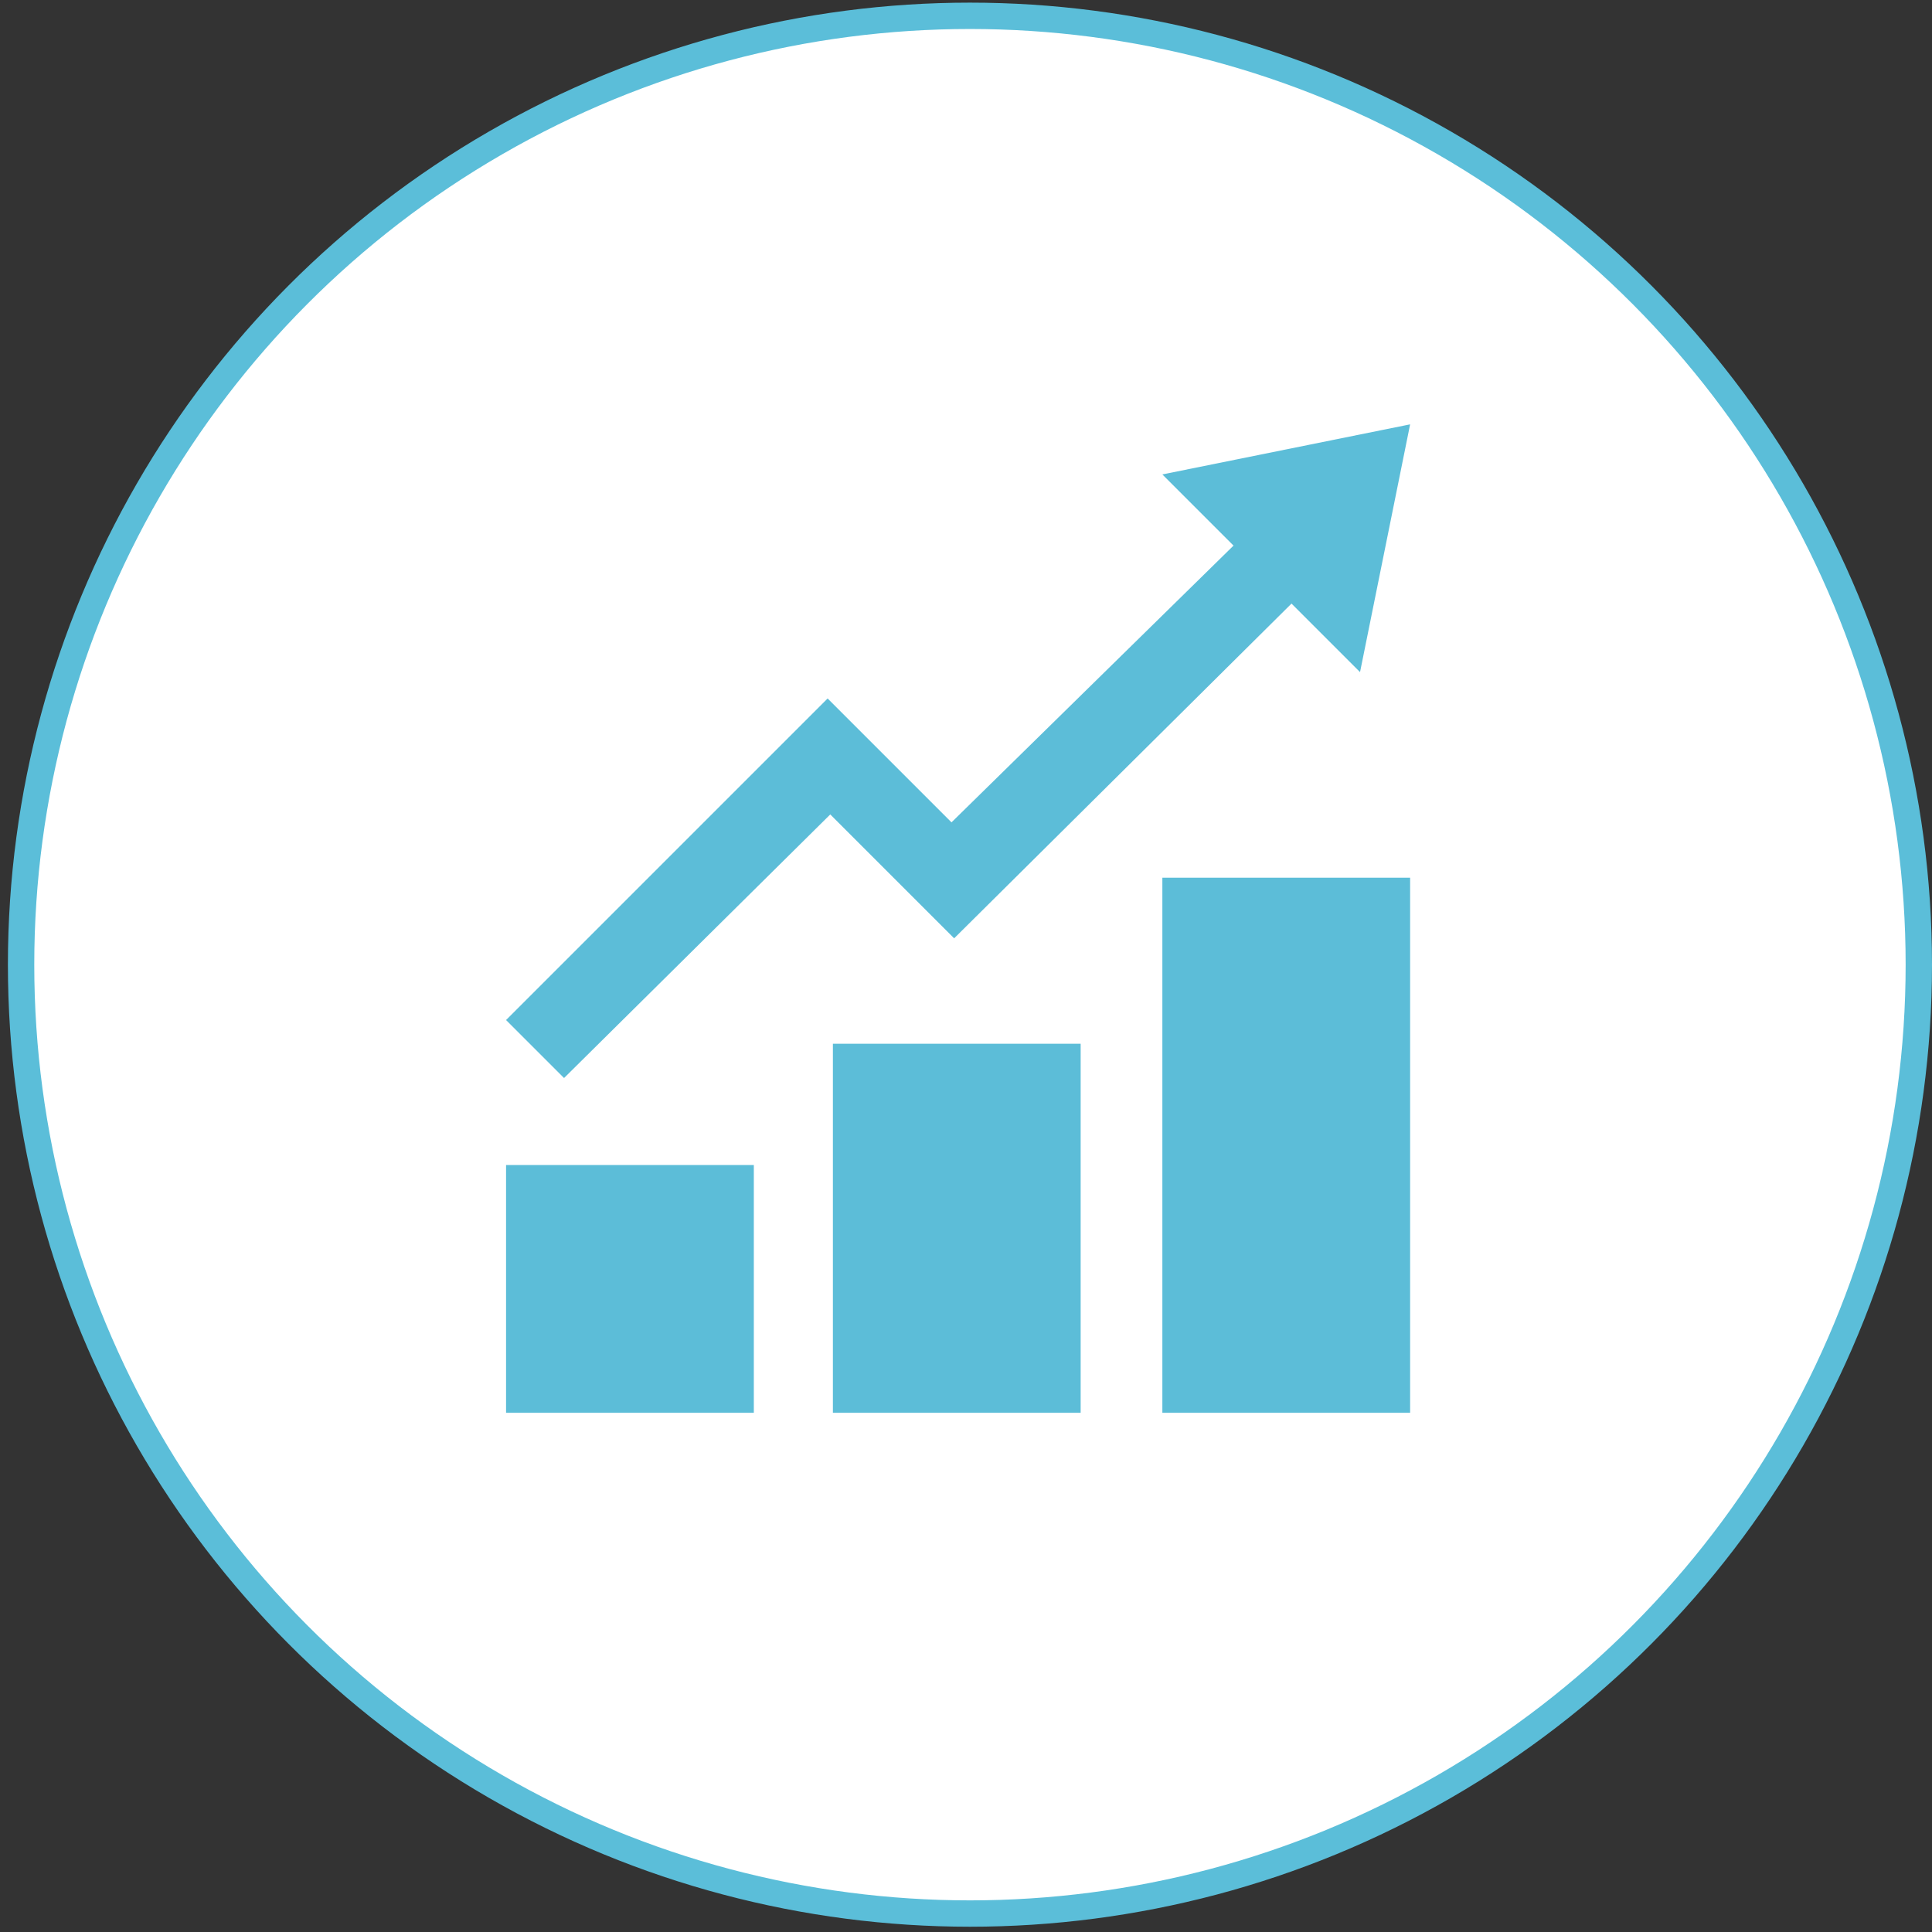 <svg version="1.1" id="Layer_1" xmlns="http://www.w3.org/2000/svg" xmlns:xlink="http://www.w3.org/1999/xlink" x="0px" y="0px" viewBox="0 0 73.3 73.3" style="enable-background:new 0 0 73.3 73.3;" xml:space="preserve">
								<rect x="0" y="0" width="73.3" height="73.3" fill="#333333" stroke="none"/>
								<style type="text/css">
									.st0-d{fill:#FFFFFF;stroke:#5BBED9;stroke-miterlimit:10;}
									.st1-d{fill:#5CBDD8;}
								</style>
								<circle class="st0-d" cx="36.8" cy="36.6" r="36"></circle>
								<path class="st1-d" d="M19.2,53.6h9.4v-9.4h-9.4V53.6z M31.6,53.6H41v-14h-9.4V53.6z M44.1,53.6h9.4V33.3h-9.4V53.6z M44.1,18l2.7,2.7
									L36.1,31.2l-4.7-4.7L19.2,38.7l2.2,2.2l10.1-10l4.7,4.7L49,22.9l2.6,2.6l1.9-9.4L44.1,18z"></path>
							</svg>